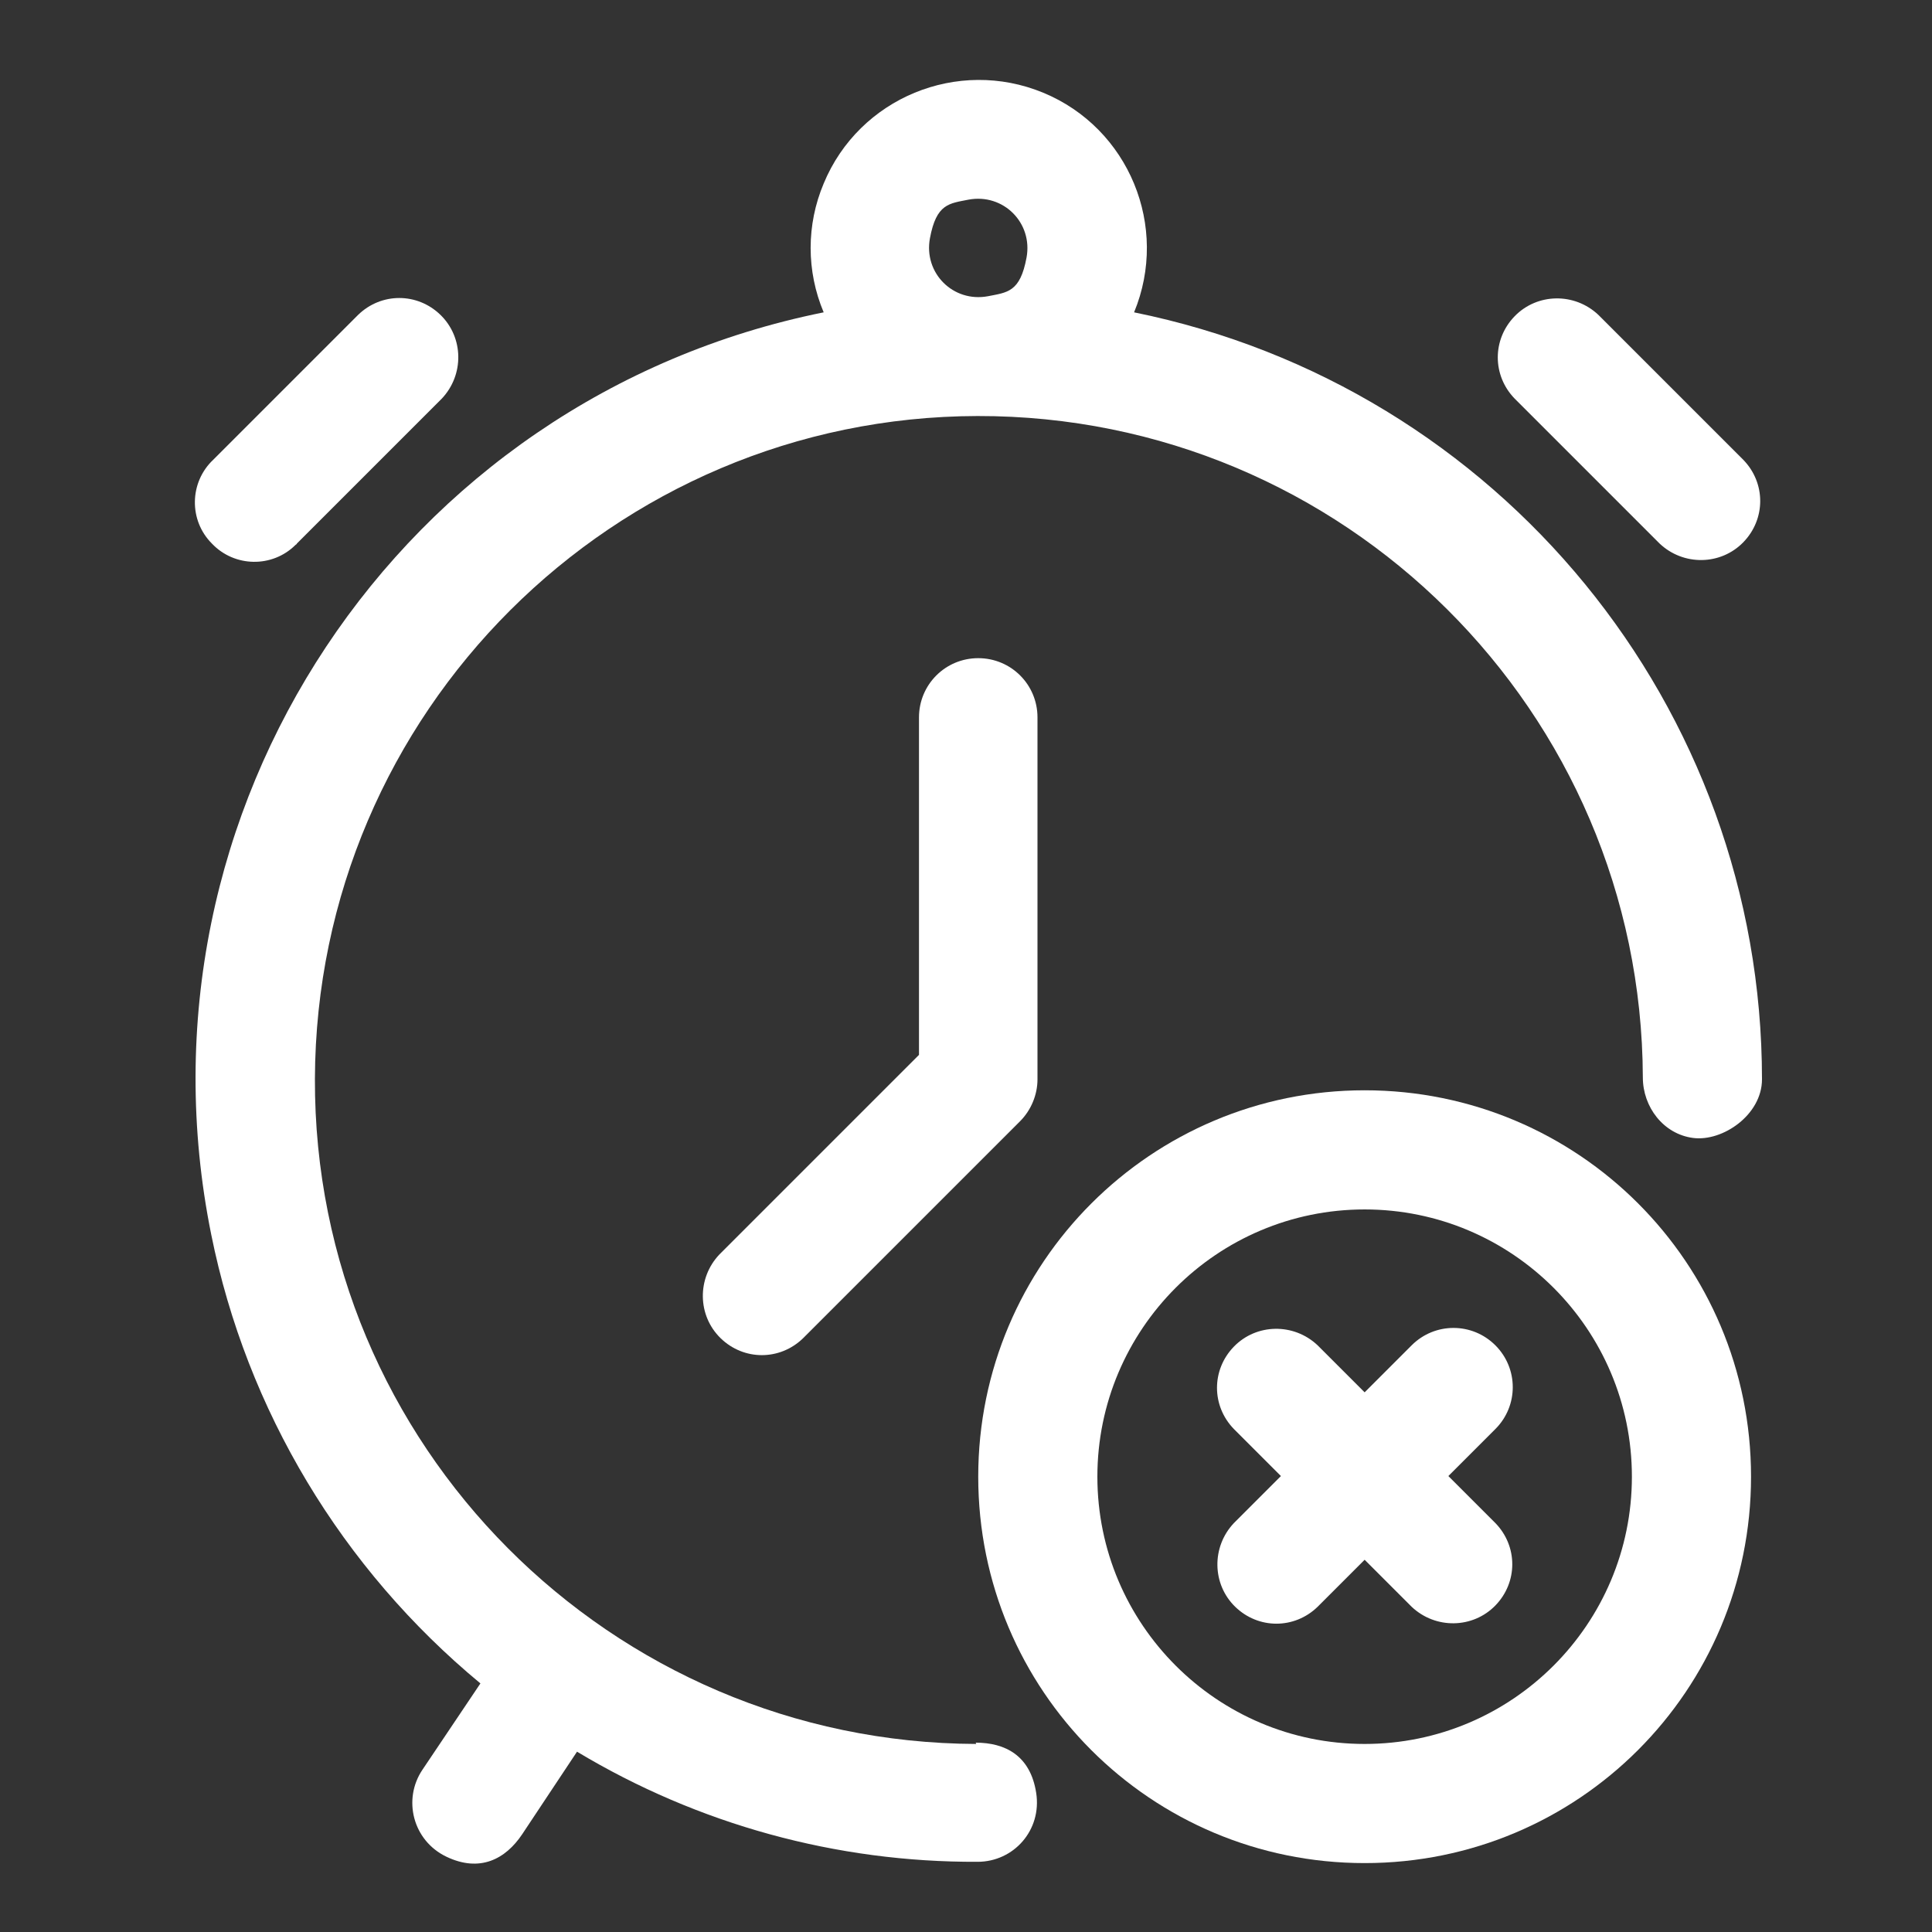 <?xml version="1.0" encoding="UTF-8"?>
<svg id="Layer_1" xmlns="http://www.w3.org/2000/svg" version="1.1" viewBox="0 0 300 300">
  <rect x="0" y="0" width="300" height="300" fill="#333333" stroke="none"/>
  <!-- Generator: Adobe Illustrator 29.3.0, SVG Export Plug-In . SVG Version: 2.1.0 Build 146)  -->
  <defs>
    <style>
      .st0 {
        fill: #fff;
        fill-rule: evenodd;
      }
    </style>
  </defs>
  <path class="st0" d="M232.2,208.9c-3.6-3.6-9.4-3.6-13,0l-7.3,7.3-7.3-7.3c-3.7-3.5-9.5-3.4-13,.2-3.5,3.6-3.5,9.2,0,12.8l7.3,7.3-7.3,7.3c-3.5,3.7-3.4,9.5.2,13,3.6,3.5,9.2,3.5,12.8,0l7.3-7.3,7.3,7.3c3.7,3.5,9.5,3.4,13-.2,3.5-3.6,3.5-9.2,0-12.8l-7.3-7.3,7.3-7.3c3.6-3.6,3.6-9.4,0-13Z"/>
  <path class="st0" d="M211.9,169.3c-33.1,0-60,26.8-60,60s26.8,60,60,60,60-26.8,60-60-26.8-60-60-60ZM211.9,270.8c-22.9,0-41.5-18.6-41.5-41.5s18.6-41.5,41.5-41.5,41.5,18.6,41.5,41.5-18.6,41.5-41.5,41.5Z"/>
  <path class="st0" d="M142.7,111.5v52.3l-31,31c-3.5,3.7-3.4,9.5.2,13,3.6,3.5,9.2,3.5,12.8,0l33.7-33.7c1.7-1.7,2.7-4.1,2.7-6.5v-56.2c0-5.1-4.1-9.2-9.2-9.2s-9.2,4.1-9.2,9.2Z"/>
  <path class="st0" d="M45.9,84.6c0,0,.2-.1.2-.2l22.5-22.5c3.5-3.7,3.4-9.5-.2-13-3.6-3.5-9.2-3.5-12.8,0l-22.5,22.5c-3.7,3.5-3.8,9.4-.2,13,3.5,3.7,9.4,3.8,13,.2Z"/>
  <path class="st0" d="M257.7,84.4c3.7,3.5,9.5,3.4,13-.2,3.5-3.6,3.5-9.2,0-12.8l-22.5-22.5c-3.7-3.5-9.5-3.4-13,.2-3.5,3.6-3.5,9.2,0,12.8l22.5,22.5Z"/>
  <path class="st0" d="M151.6,270.8c-56.8-.2-102.9-46.4-102.7-103.3s46.4-102.8,102.9-102.9c56.9-.1,103.1,45.9,103.3,102.7,0,4.6,3.2,8.8,7.8,9.4s10.7-3.6,10.7-9.1c0-57.8-40.8-107.6-97.5-119.1,5.5-13.3-.8-28.6-14.1-34.1-13.3-5.5-28.6.8-34.1,14.1-2.7,6.4-2.7,13.6,0,20C62,61.8,19.5,125.9,32.8,191.7c5.5,27.3,20.3,51.9,41.8,69.7l-9,13.4c-3.1,4.6-1.5,11,3.7,13.5s9.2.4,11.8-3.5l8.5-12.8c18.8,11.3,40.3,17.2,62.2,17.1,5.6,0,10-4.9,9.1-10.7s-4.8-7.8-9.4-7.8ZM150.4,31c5.4-1,10,3.6,9,9s-3,5.4-6,6c-5.4,1-10-3.6-9-9s3-5.4,6-6Z"/>
</svg>